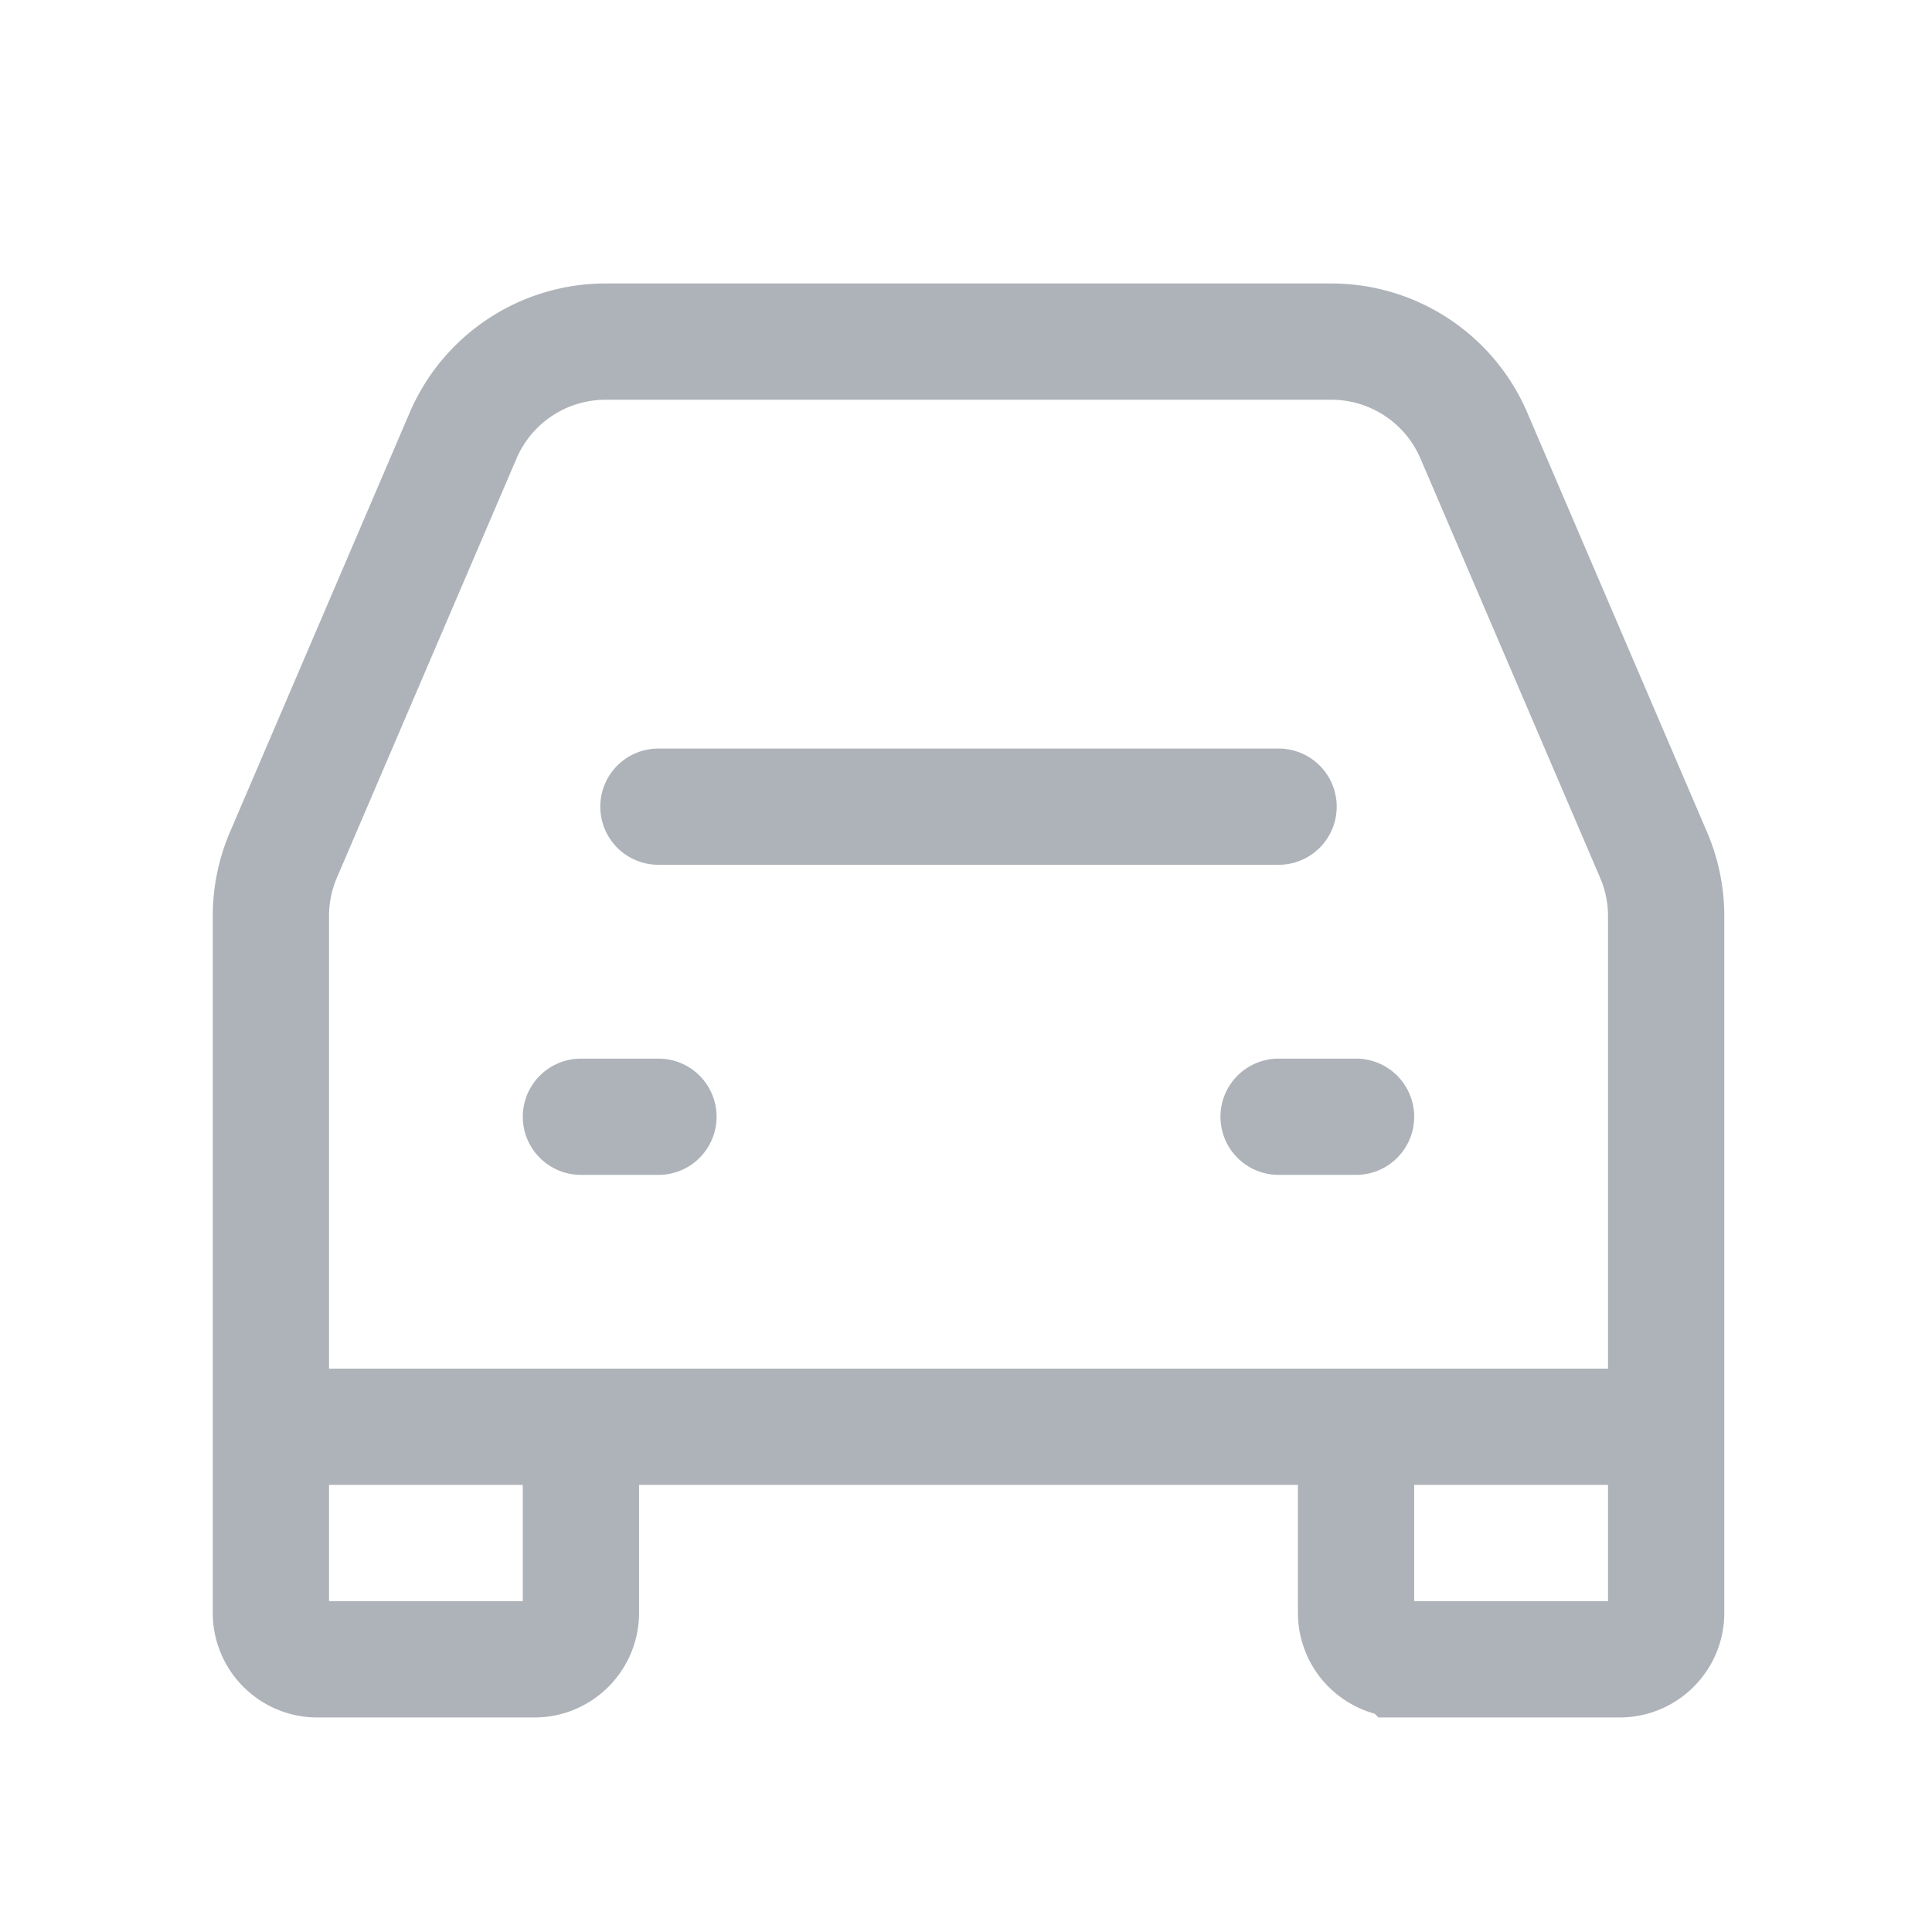 <svg width="38" height="38" viewBox="0 0 38 38" fill="none" xmlns="http://www.w3.org/2000/svg"><path d="M12.95 15.866h12.198m-13.722 6.099h1.525m12.197 0h1.524" stroke="#AEB3B9" stroke-width="2.287" stroke-linecap="round" stroke-linejoin="round"/><path d="M5.328 28.063V18.017c0-.413.084-.822.246-1.201l3.535-8.25a3.05 3.05 0 012.803-1.847h14.274a3.05 3.05 0 012.803 1.848l3.535 8.249c.163.38.247.788.247 1.2v10.047m-27.443 0v3.66c0 .505.41.914.914.914h4.27c.505 0 .914-.41.914-.915v-3.659m-6.098 0h6.098m21.345 0v3.66c0 .505-.41.914-.915.914h-4.27a.915.915 0 01-.914-.915v-3.659m6.099 0h-6.099m-15.246 0h15.246" stroke="#AEB3B9" stroke-width="2.287"/></svg>